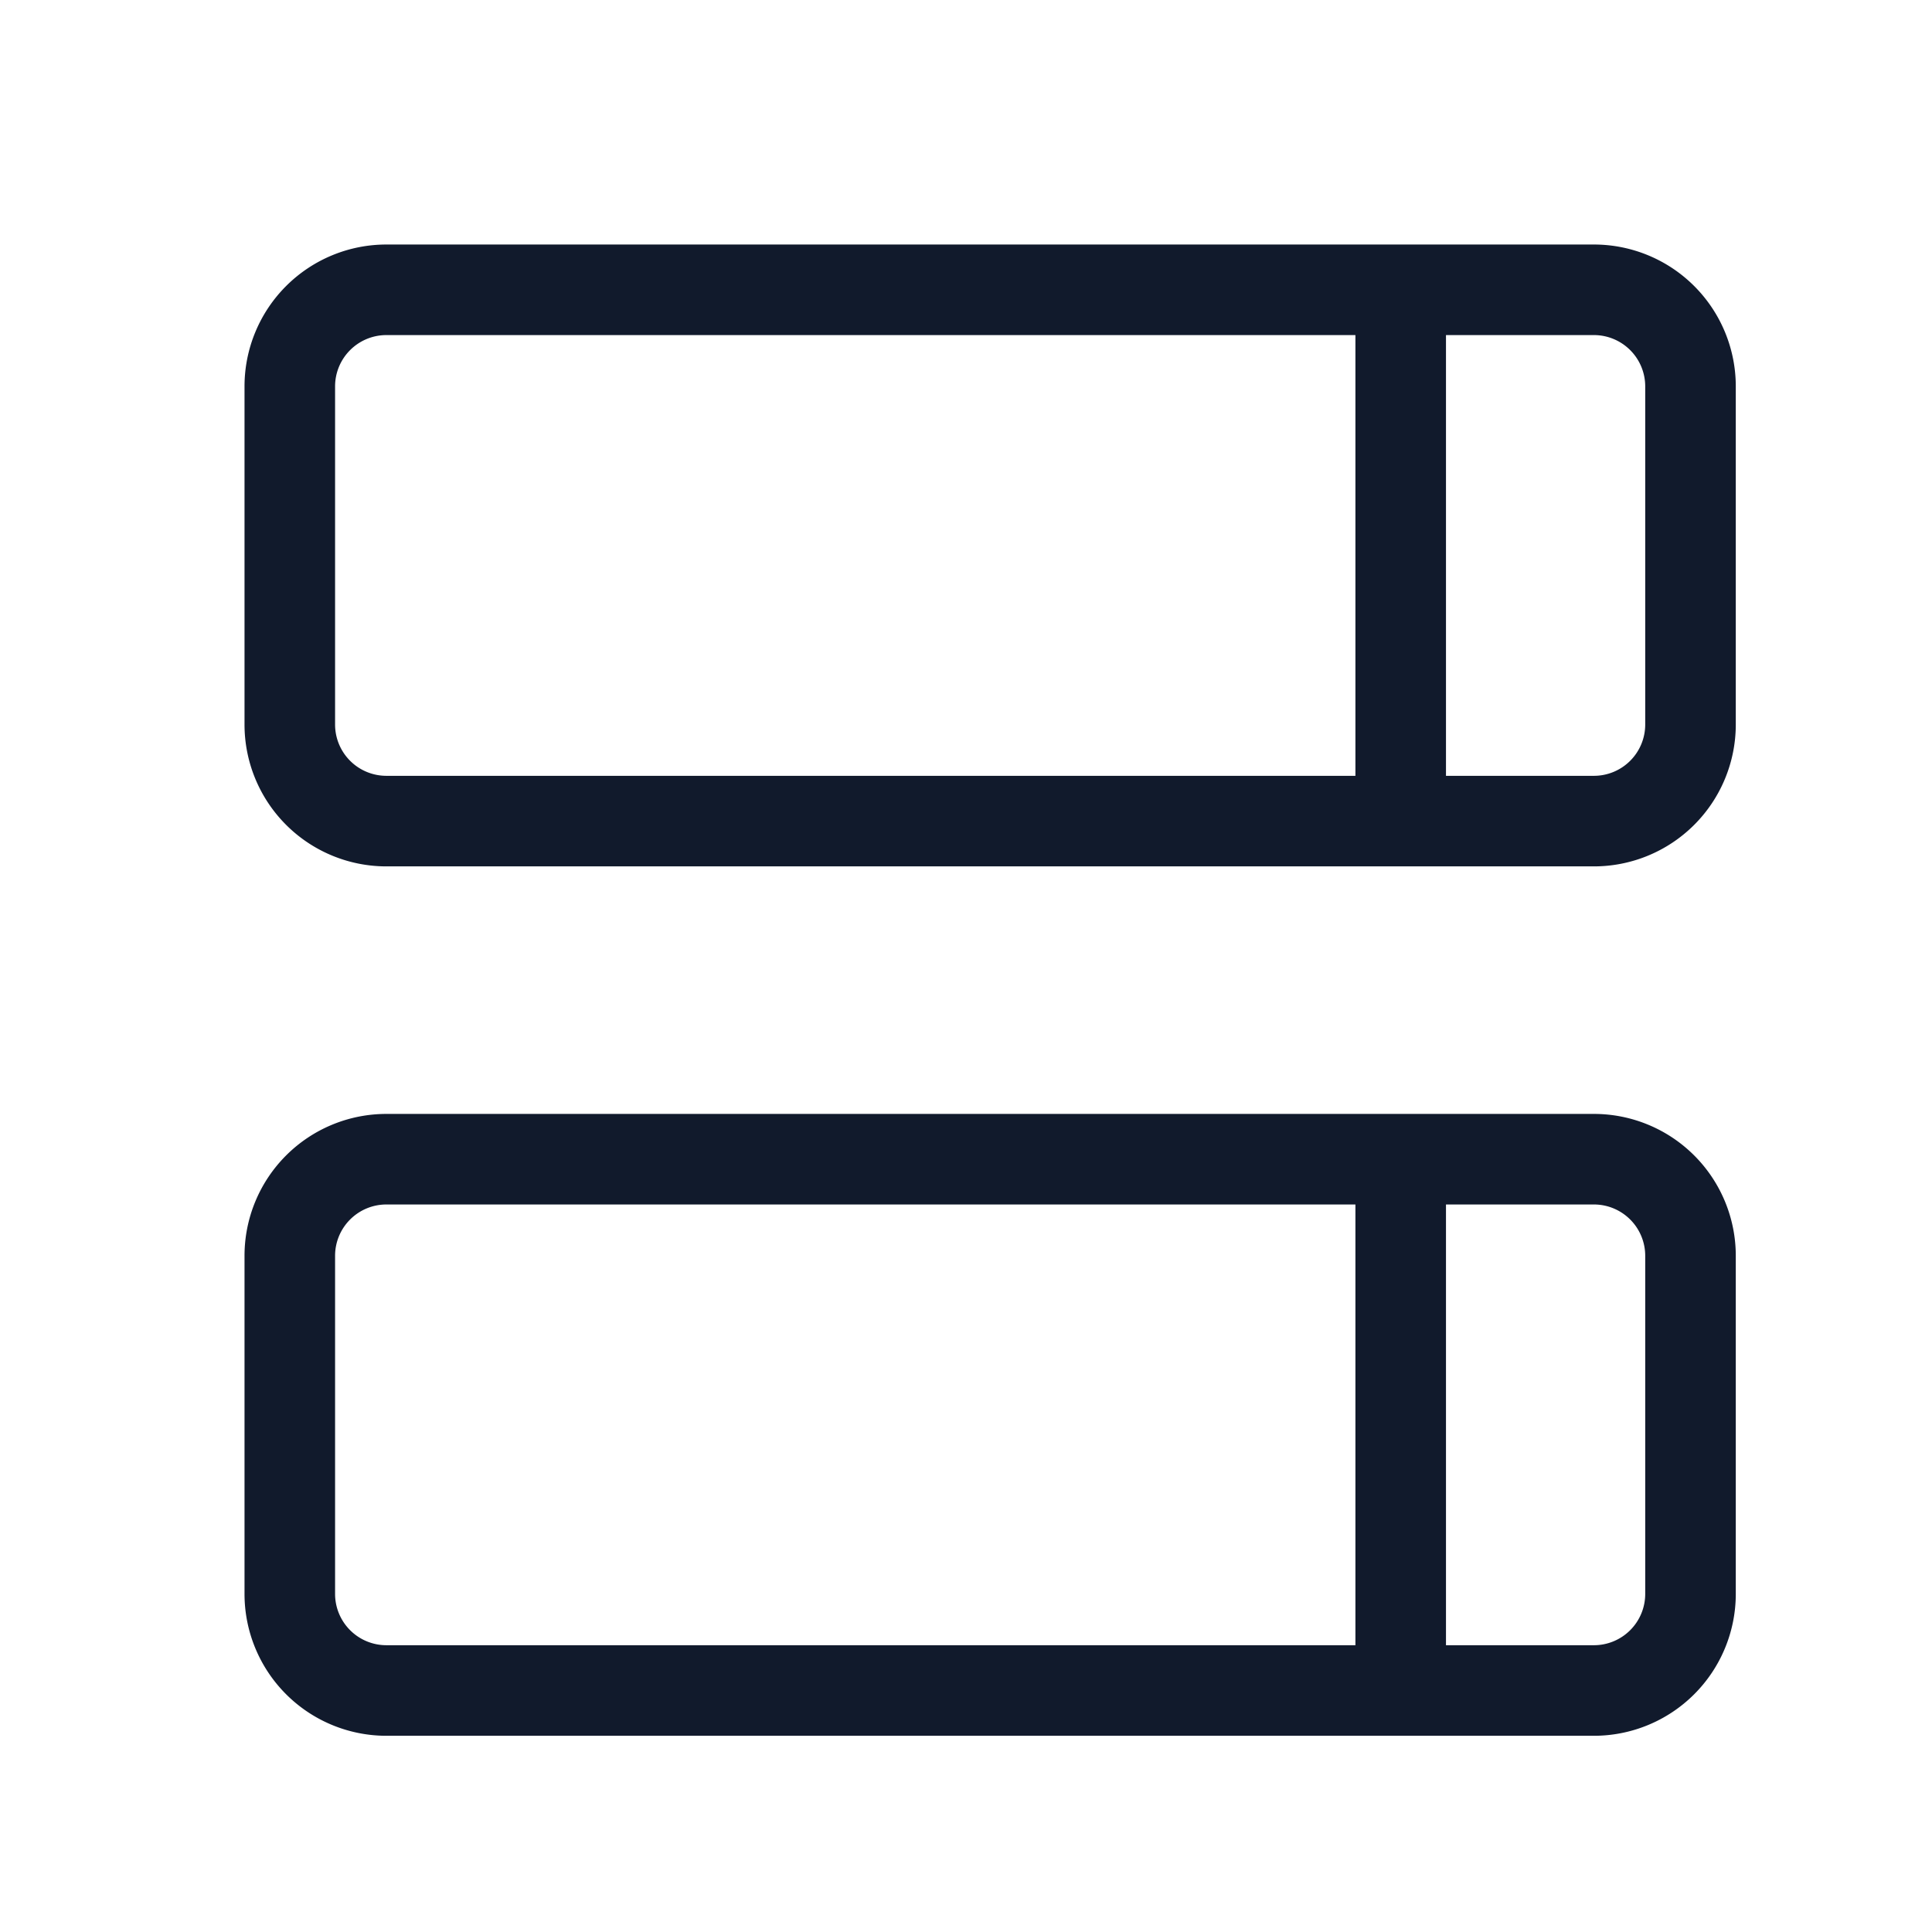 <svg xmlns="http://www.w3.org/2000/svg" width="32" height="32" fill="none">
  <path stroke="#111A2C" stroke-linecap="round" stroke-linejoin="round" stroke-width="1.5" d="M4.8 6.4a1.6 1.6 0 0 1 1.6-1.6h20A1.6 1.6 0 0 1 28 6.4V12a1.6 1.6 0 0 1-1.6 1.6h-20A1.6 1.6 0 0 1 4.8 12zm0 14.4a1.6 1.6 0 0 1 1.6-1.6h20a1.6 1.6 0 0 1 1.6 1.6v5.6a1.6 1.6 0 0 1-1.6 1.6h-20a1.6 1.6 0 0 1-1.6-1.6zM23.2 5.2v8m0 6.4v8"/>
</svg>